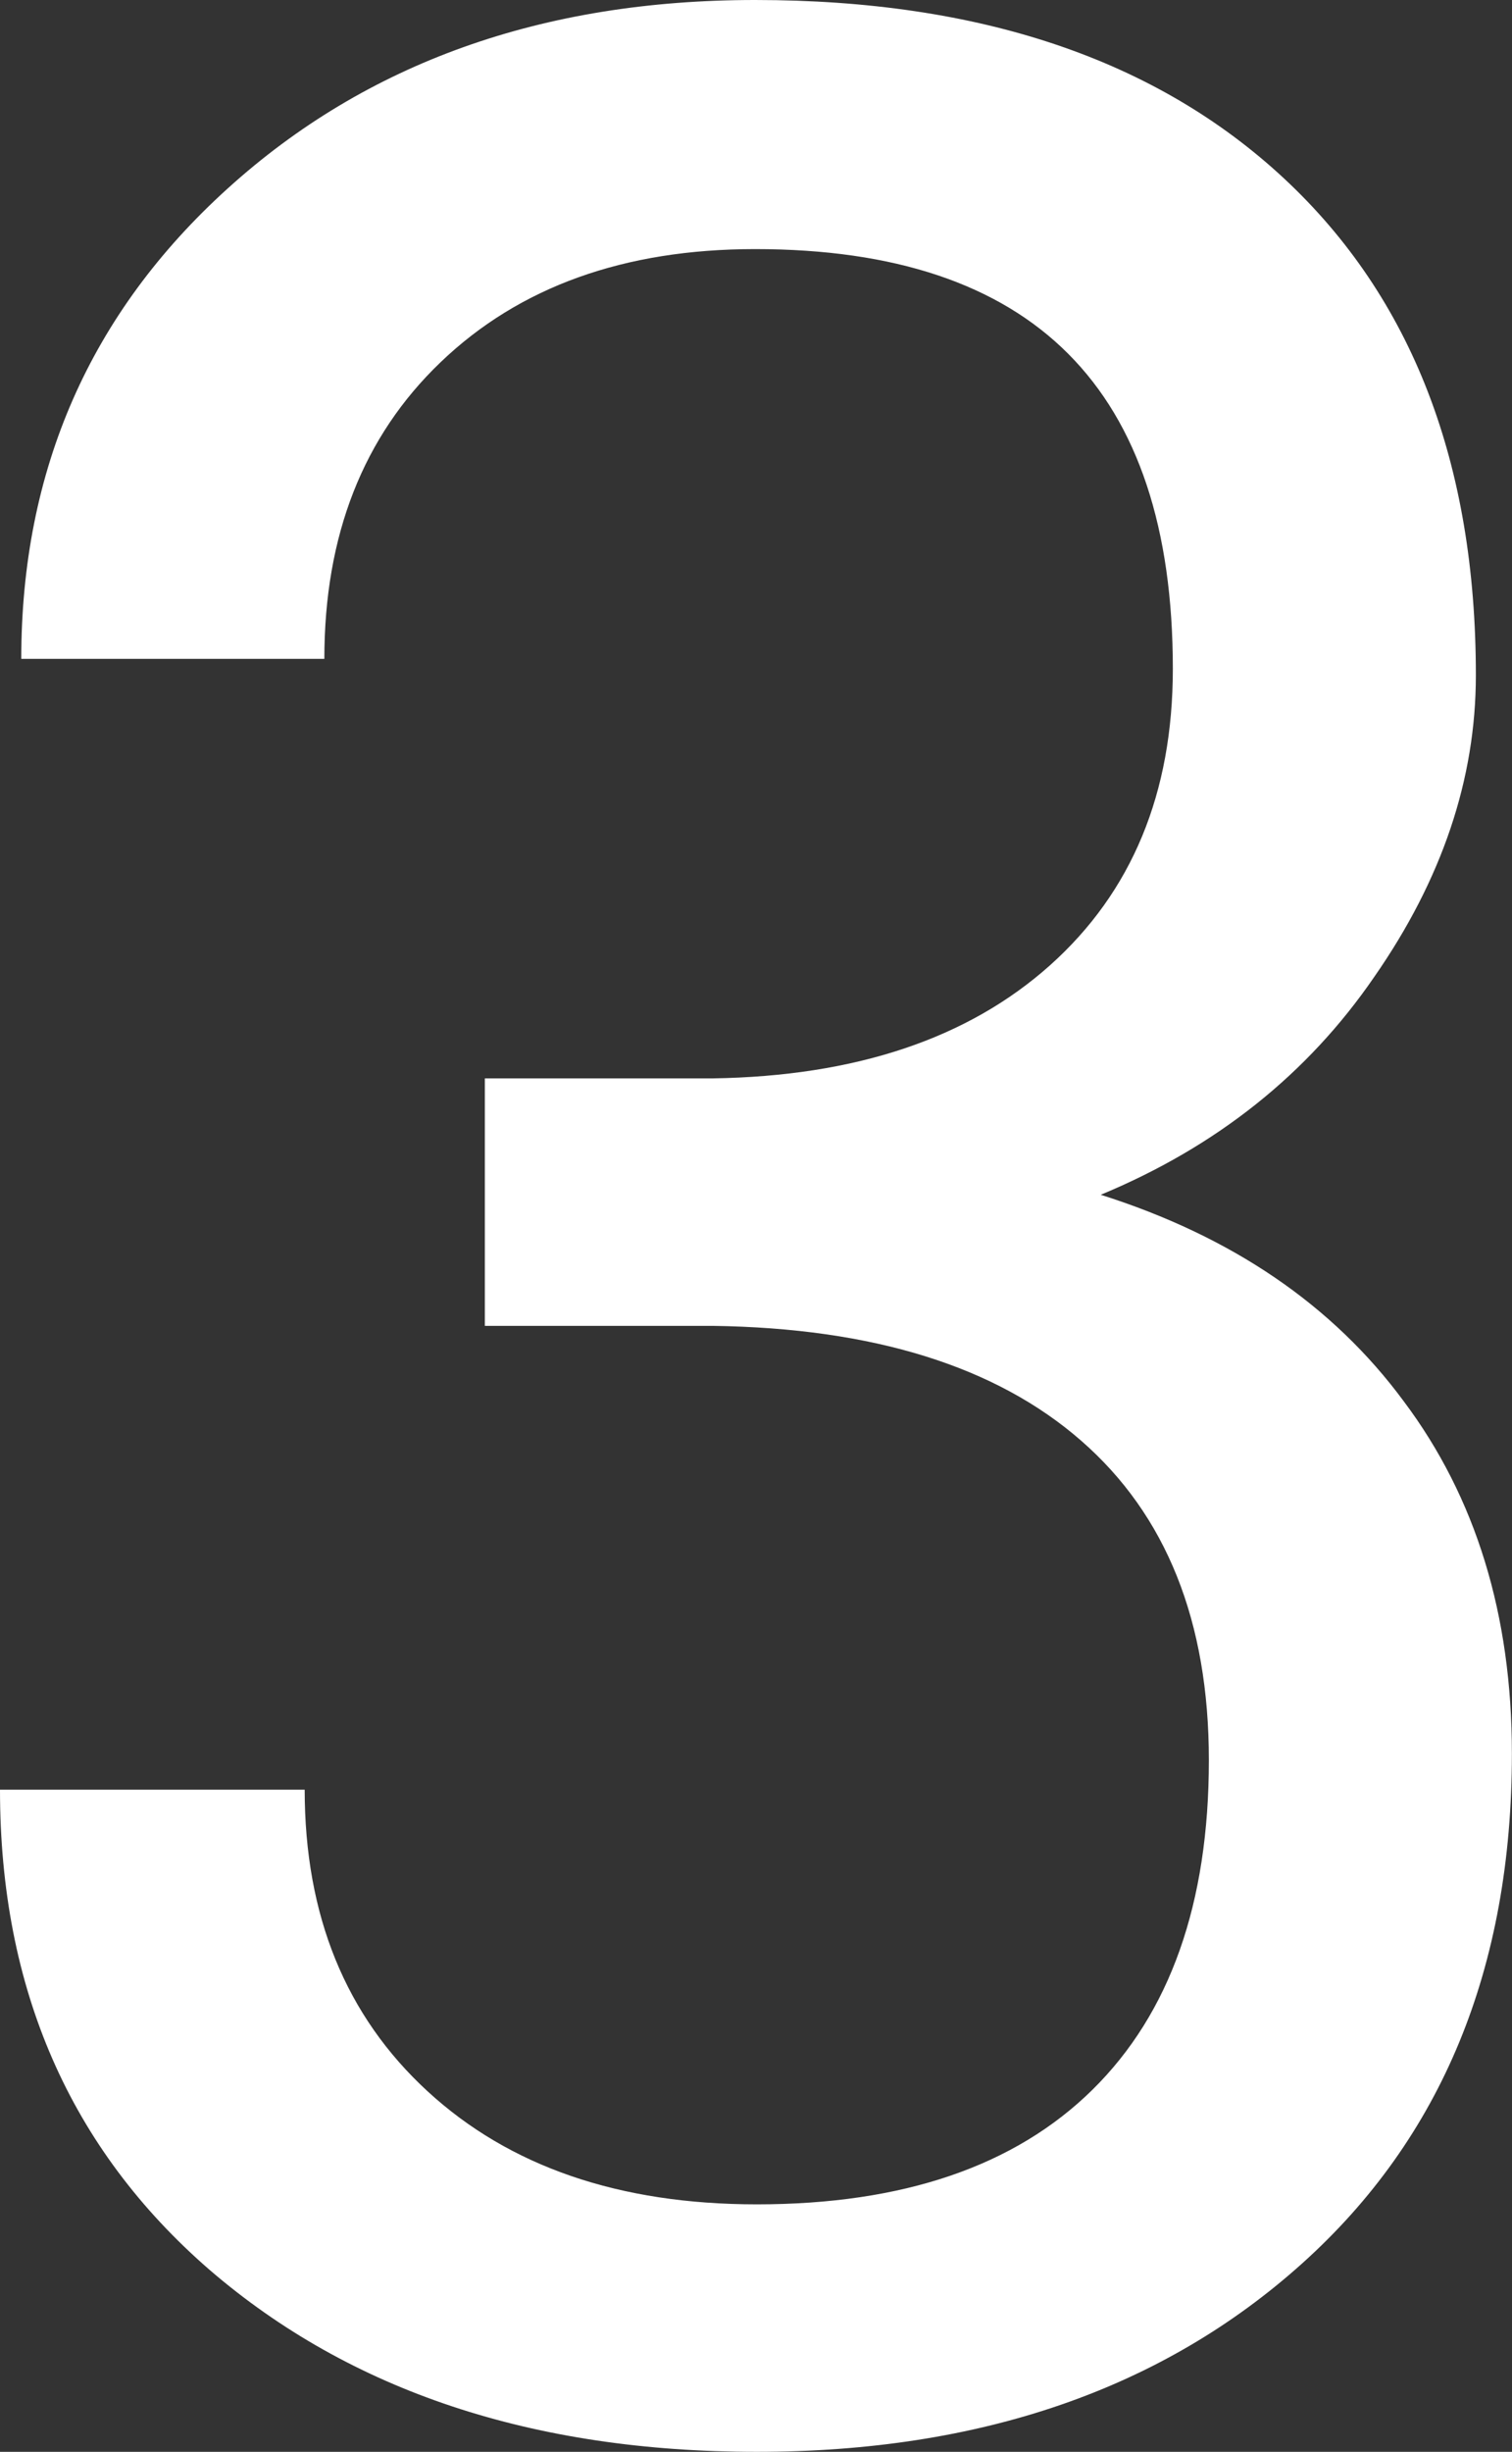 <?xml version="1.0" encoding="UTF-8"?> <svg xmlns="http://www.w3.org/2000/svg" width="29" height="47" viewBox="0 0 29 47" fill="none"><rect x="0" y="0" width="29" height="47" fill="#333333" stroke="none"/> <path d="M9.299 20.672H13.666C16.41 20.631 18.567 19.908 20.138 18.505C21.709 17.101 22.495 15.206 22.495 12.818C22.495 7.456 19.824 4.775 14.483 4.775C11.97 4.775 9.959 5.498 8.451 6.943C6.964 8.367 6.221 10.263 6.221 12.63H0.408C0.408 9.006 1.728 6.001 4.367 3.613C7.027 1.204 10.399 0 14.483 0C18.798 0 22.18 1.141 24.631 3.424C27.082 5.707 28.307 8.881 28.307 12.944C28.307 14.934 27.657 16.86 26.359 18.725C25.081 20.589 23.332 21.982 21.112 22.903C23.626 23.699 25.563 25.018 26.924 26.862C28.307 28.705 28.998 30.956 28.998 33.616C28.998 37.721 27.657 40.978 24.977 43.387C22.296 45.796 18.808 47 14.515 47C10.221 47 6.723 45.838 4.021 43.513C1.34 41.188 0 38.119 0 34.307H5.844C5.844 36.716 6.629 38.643 8.2 40.088C9.771 41.533 11.876 42.256 14.515 42.256C17.321 42.256 19.468 41.523 20.955 40.057C22.442 38.591 23.186 36.486 23.186 33.742C23.186 31.082 22.369 29.04 20.735 27.616C19.102 26.191 16.745 25.458 13.666 25.416H9.299V20.672Z" fill="white"></path> </svg> 